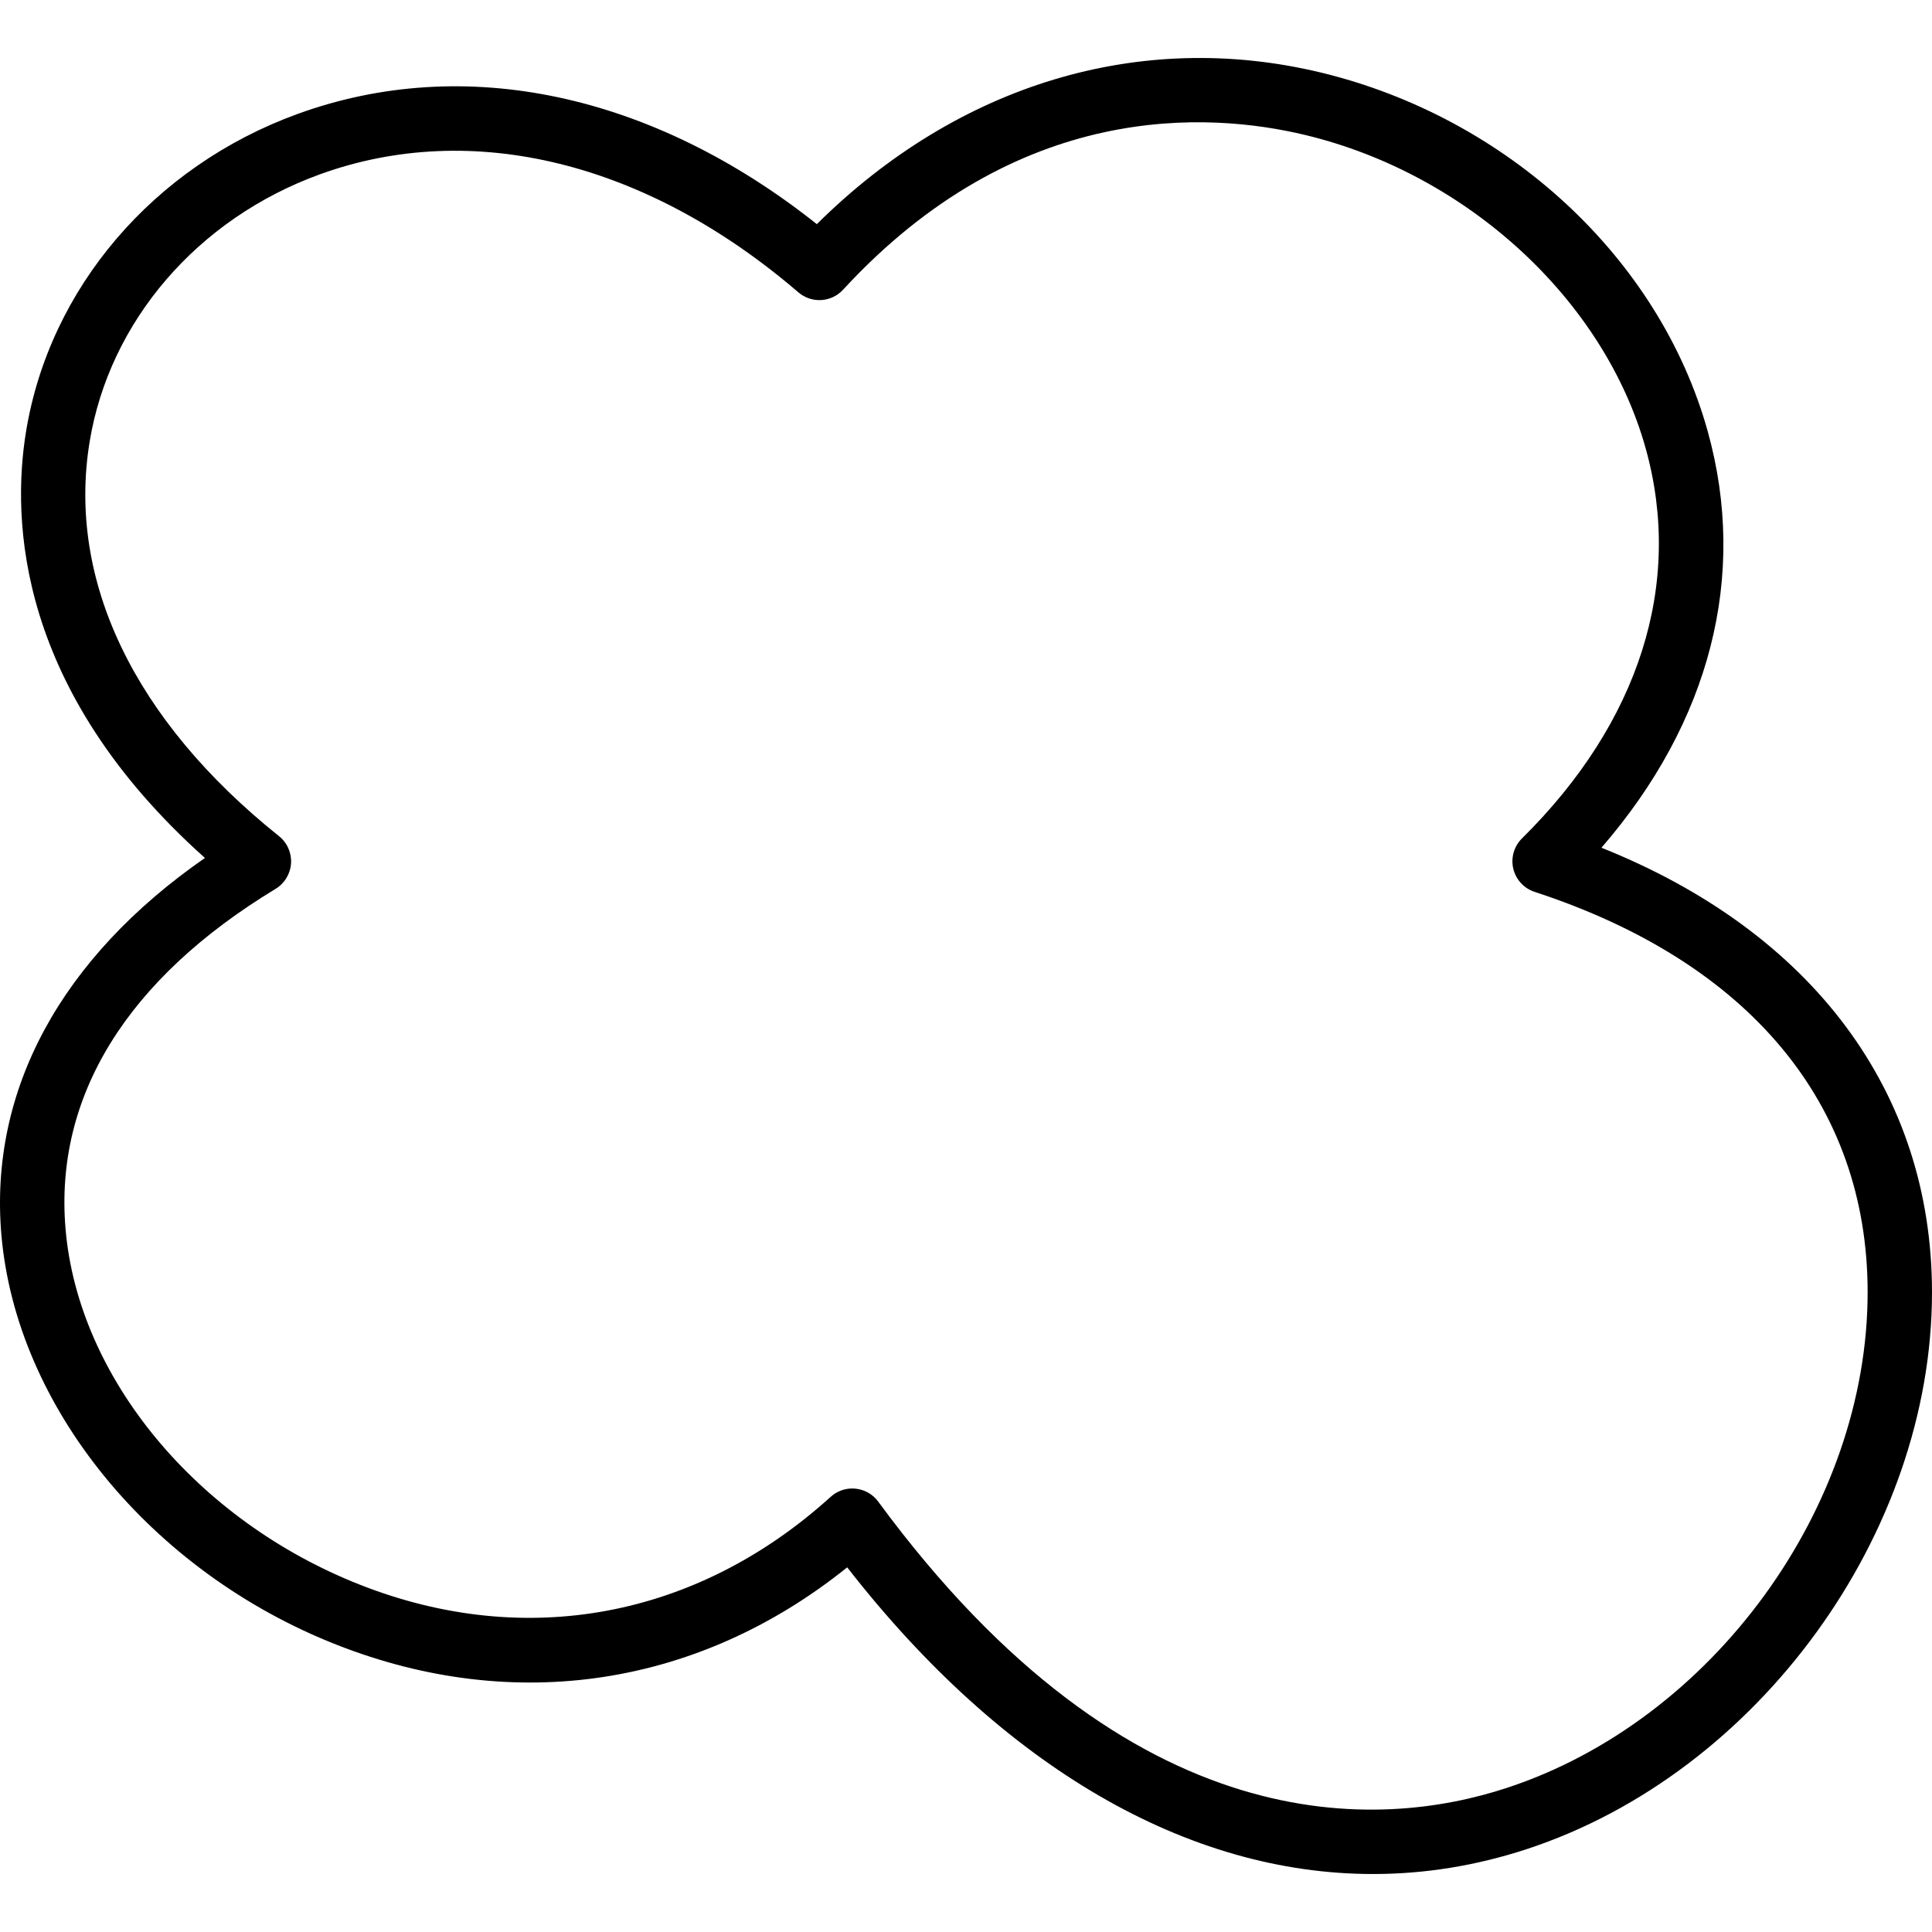 <?xml version="1.0" encoding="iso-8859-1"?>
<!-- Uploaded to: SVG Repo, www.svgrepo.com, Generator: SVG Repo Mixer Tools -->
<svg fill="#000000" height="800px" width="800px" version="1.1" id="Layer_1" xmlns="http://www.w3.org/2000/svg" xmlns:xlink="http://www.w3.org/1999/xlink" 
	 viewBox="0 0 511.998 511.998" xml:space="preserve">
<g>
	<g>
		<path d="M424.396,224.654c28.825-33.271,38.826-72.02,28.168-110.343c-12.757-45.823-53.017-83.147-102.577-95.102
			c-47.88-11.511-96.118,3.106-133.519,40.191C172.846,24.756,123.063,14.115,78.81,30.217C40.701,44.1,13.147,76.322,6.91,114.311
			c-3.874,23.594-2.398,68.573,47.402,113.056C16.194,253.82-2.895,288.892,0.356,327.112c3.883,45.67,39.577,89.368,88.813,108.747
			c47.231,18.602,96.067,11.068,135.345-20.497c41.352,53.085,90.298,81.27,139.347,81.27c13.628,0,27.272-2.176,40.763-6.605
			c61.251-20.104,107.407-83.574,107.373-147.624C511.964,289.31,480.229,246.968,424.396,224.654z M399.308,473.815
			c-33.331,10.948-99.309,15.641-166.568-75.869c-1.425-1.954-3.618-3.2-6.024-3.439c-0.282-0.026-0.572-0.043-0.853-0.043
			c-2.108,0-4.156,0.785-5.726,2.21c-35.413,32.085-80.861,40.575-124.713,23.304c-43.349-17.058-74.717-54.954-78.053-94.309
			c-2.987-35.089,16.264-66.252,55.662-90.111c2.381-1.442,3.908-3.968,4.096-6.741c0.179-2.782-1.007-5.487-3.191-7.228
			C35.547,190.88,17.73,153.76,23.754,117.068c5.239-31.906,28.578-59.05,60.901-70.826c40.413-14.711,86.672-3.328,126.923,31.232
			c3.49,2.995,8.712,2.688,11.836-0.691c46.267-50.226,96.672-47.231,122.588-40.985c42.965,10.359,79.188,43.75,90.136,83.088
			c9.975,35.848-1.672,72.541-32.793,103.294c-2.116,2.091-2.995,5.137-2.313,8.021c0.683,2.901,2.825,5.222,5.657,6.152
			c56.882,18.602,88.225,56.259,88.25,106.042C494.966,399.422,453.853,455.912,399.308,473.815z"/>
	</g>
</g>
</svg>